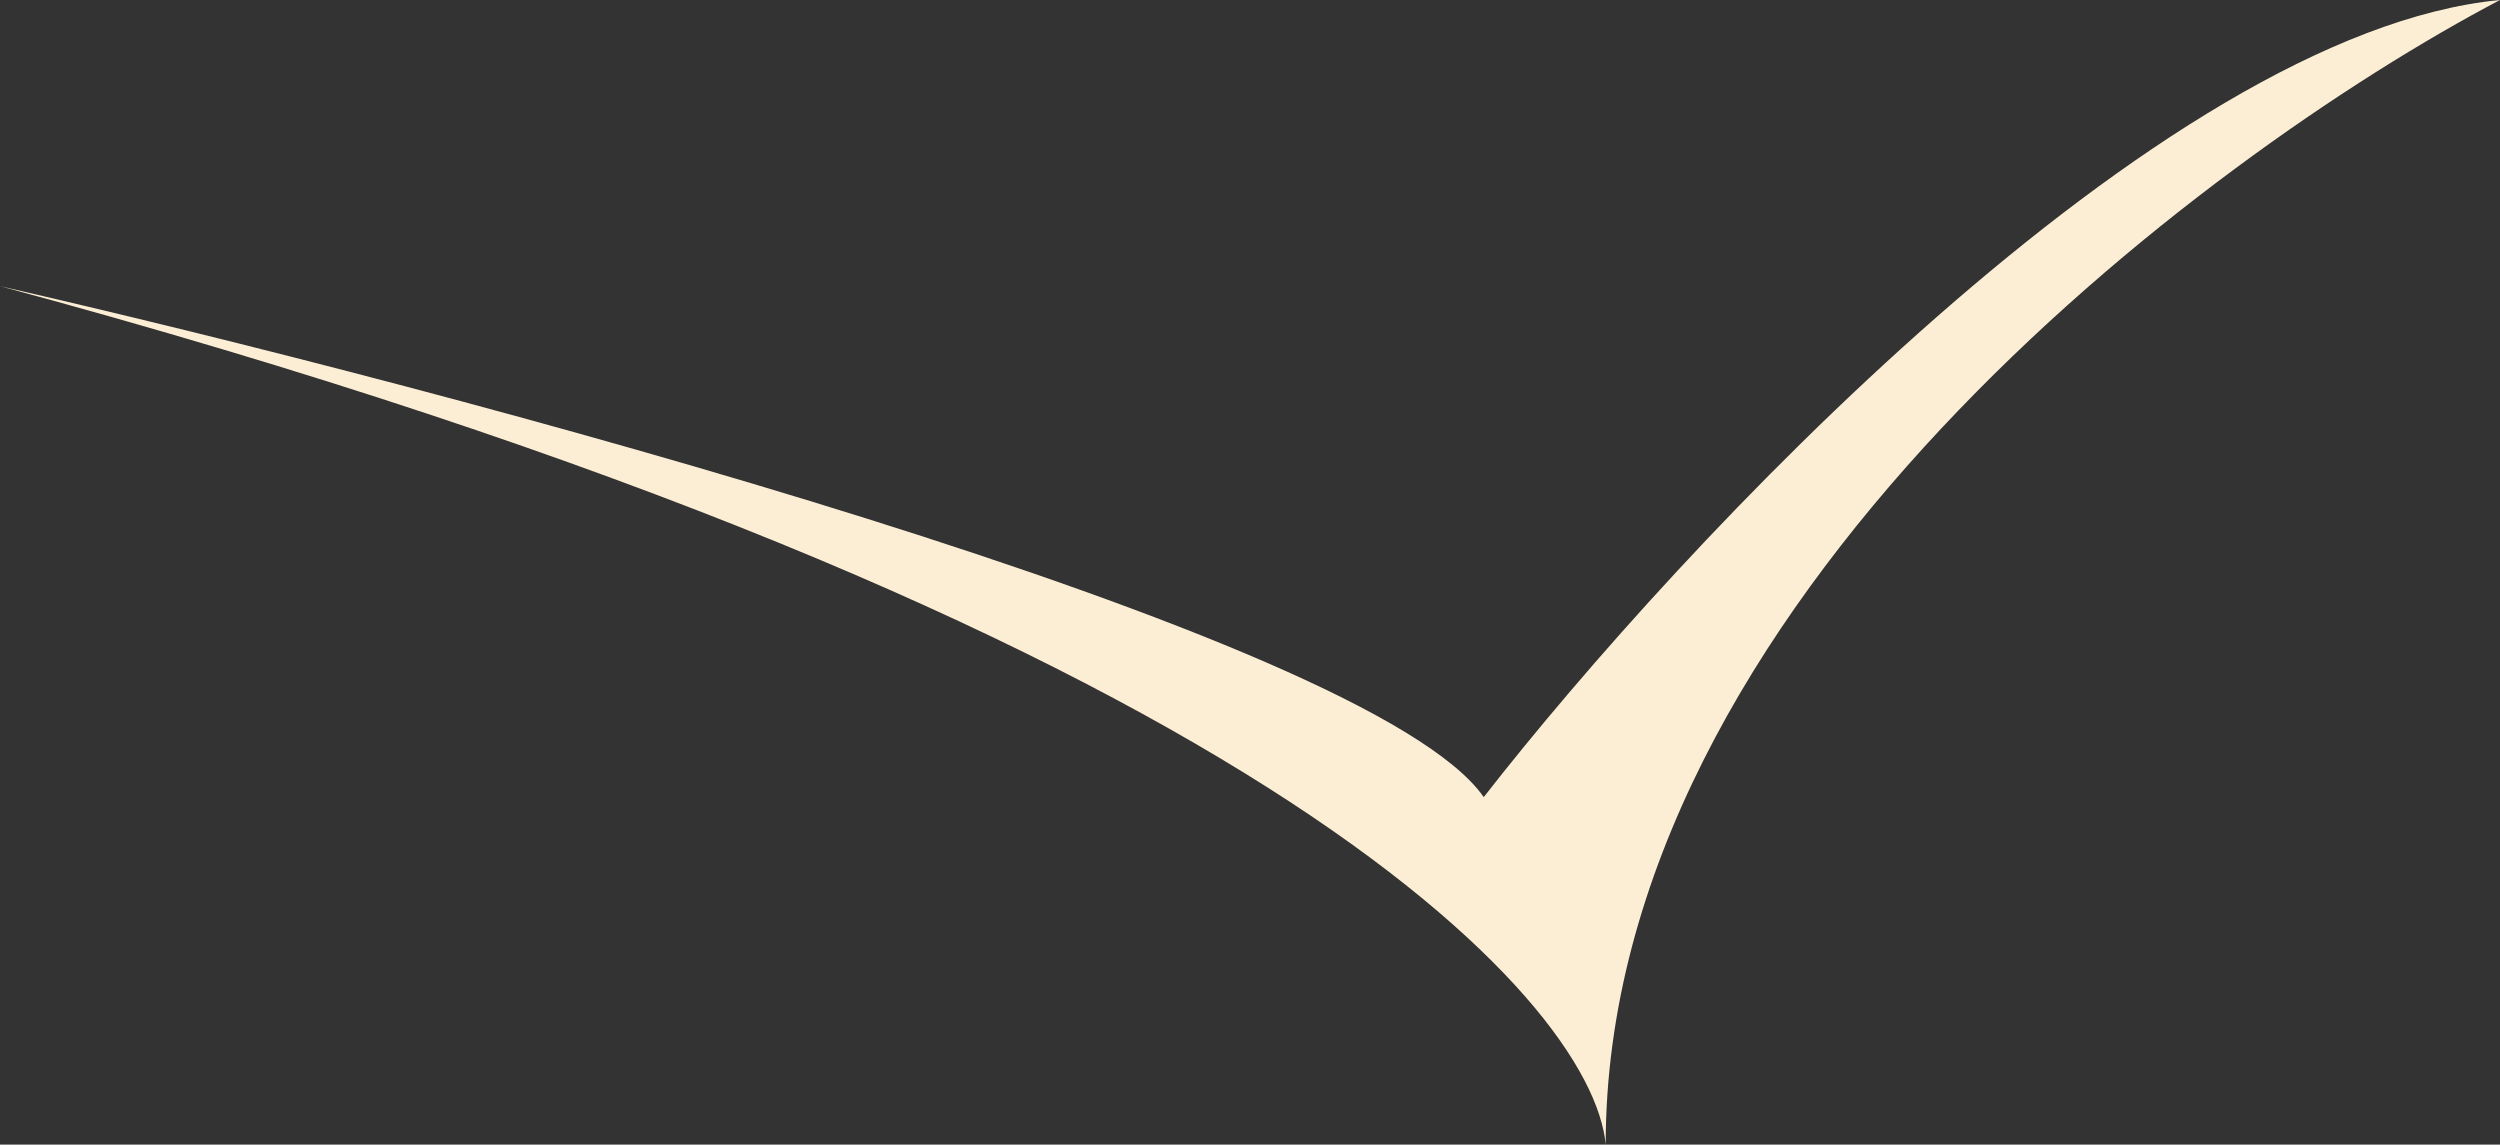 <?xml version="1.0" encoding="UTF-8"?> <svg xmlns="http://www.w3.org/2000/svg" width="83" height="38" viewBox="0 0 83 38" fill="none"><rect x="0" y="0" width="83" height="38" fill="#333333" stroke="none"/><path d="M49.26 26.464C45.481 21.036 14.845 12.893 0 9.5C41.568 20.7 52.859 33.167 53.309 38C53.309 20.086 73.103 5.202 83 0C71.663 1.086 55.783 18.095 49.26 26.464Z" fill="#FBEED4"></path></svg> 